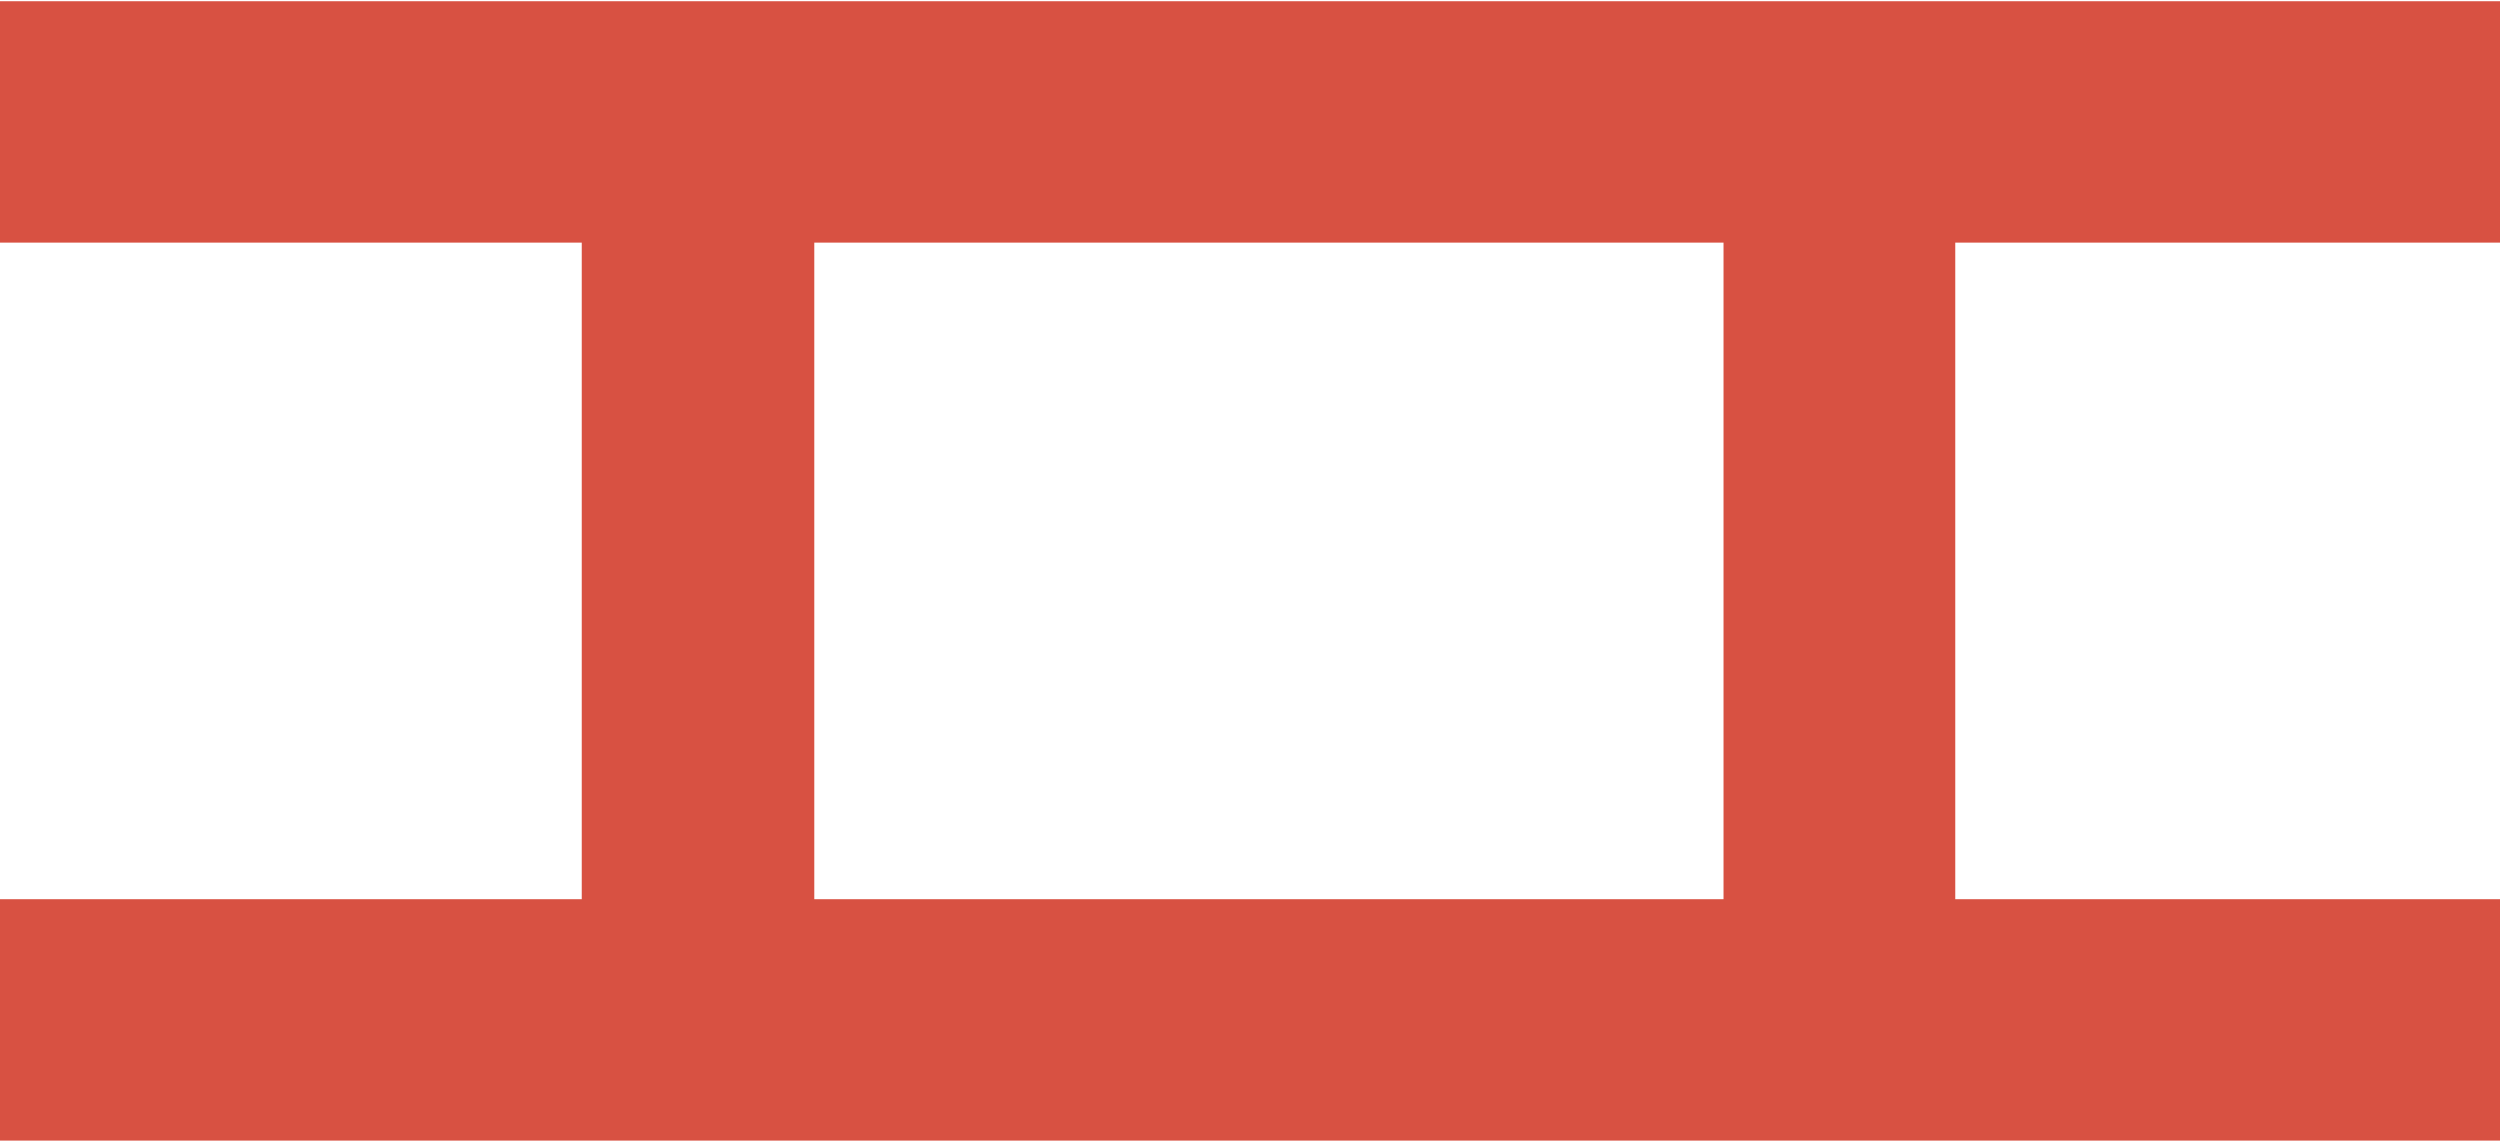 <?xml version="1.0" encoding="UTF-8"?>
<!-- Creator: CorelDRAW 2020 (64-Bit) -->
<svg xmlns="http://www.w3.org/2000/svg" xmlns:xlink="http://www.w3.org/1999/xlink" xmlns:xodm="http://www.corel.com/coreldraw/odm/2003" xml:space="preserve" width="208px" height="95px" version="1.1" style="shape-rendering:geometricPrecision; text-rendering:geometricPrecision; image-rendering:optimizeQuality; fill-rule:evenodd; clip-rule:evenodd" viewBox="0 0 31.07 14.16">
 <defs>
  <style type="text/css">
   <![CDATA[
    .fil0 {fill:#D85142;fill-rule:nonzero}
   ]]>
  </style>
 </defs>
 <g id="Capa_x0020_1">
  <path class="fil0" d="M21.42 11.16l-11.3 0 0 -8.16 11.3 0 0 8.16zm9.65 -8.16l0 -3 -31.07 0 0 3 7.23 0 0 8.16 -7.23 0 0 3 31.07 0 0 -3 -6.77 0 0 -8.16 6.77 0z"></path>
 </g>
</svg>

